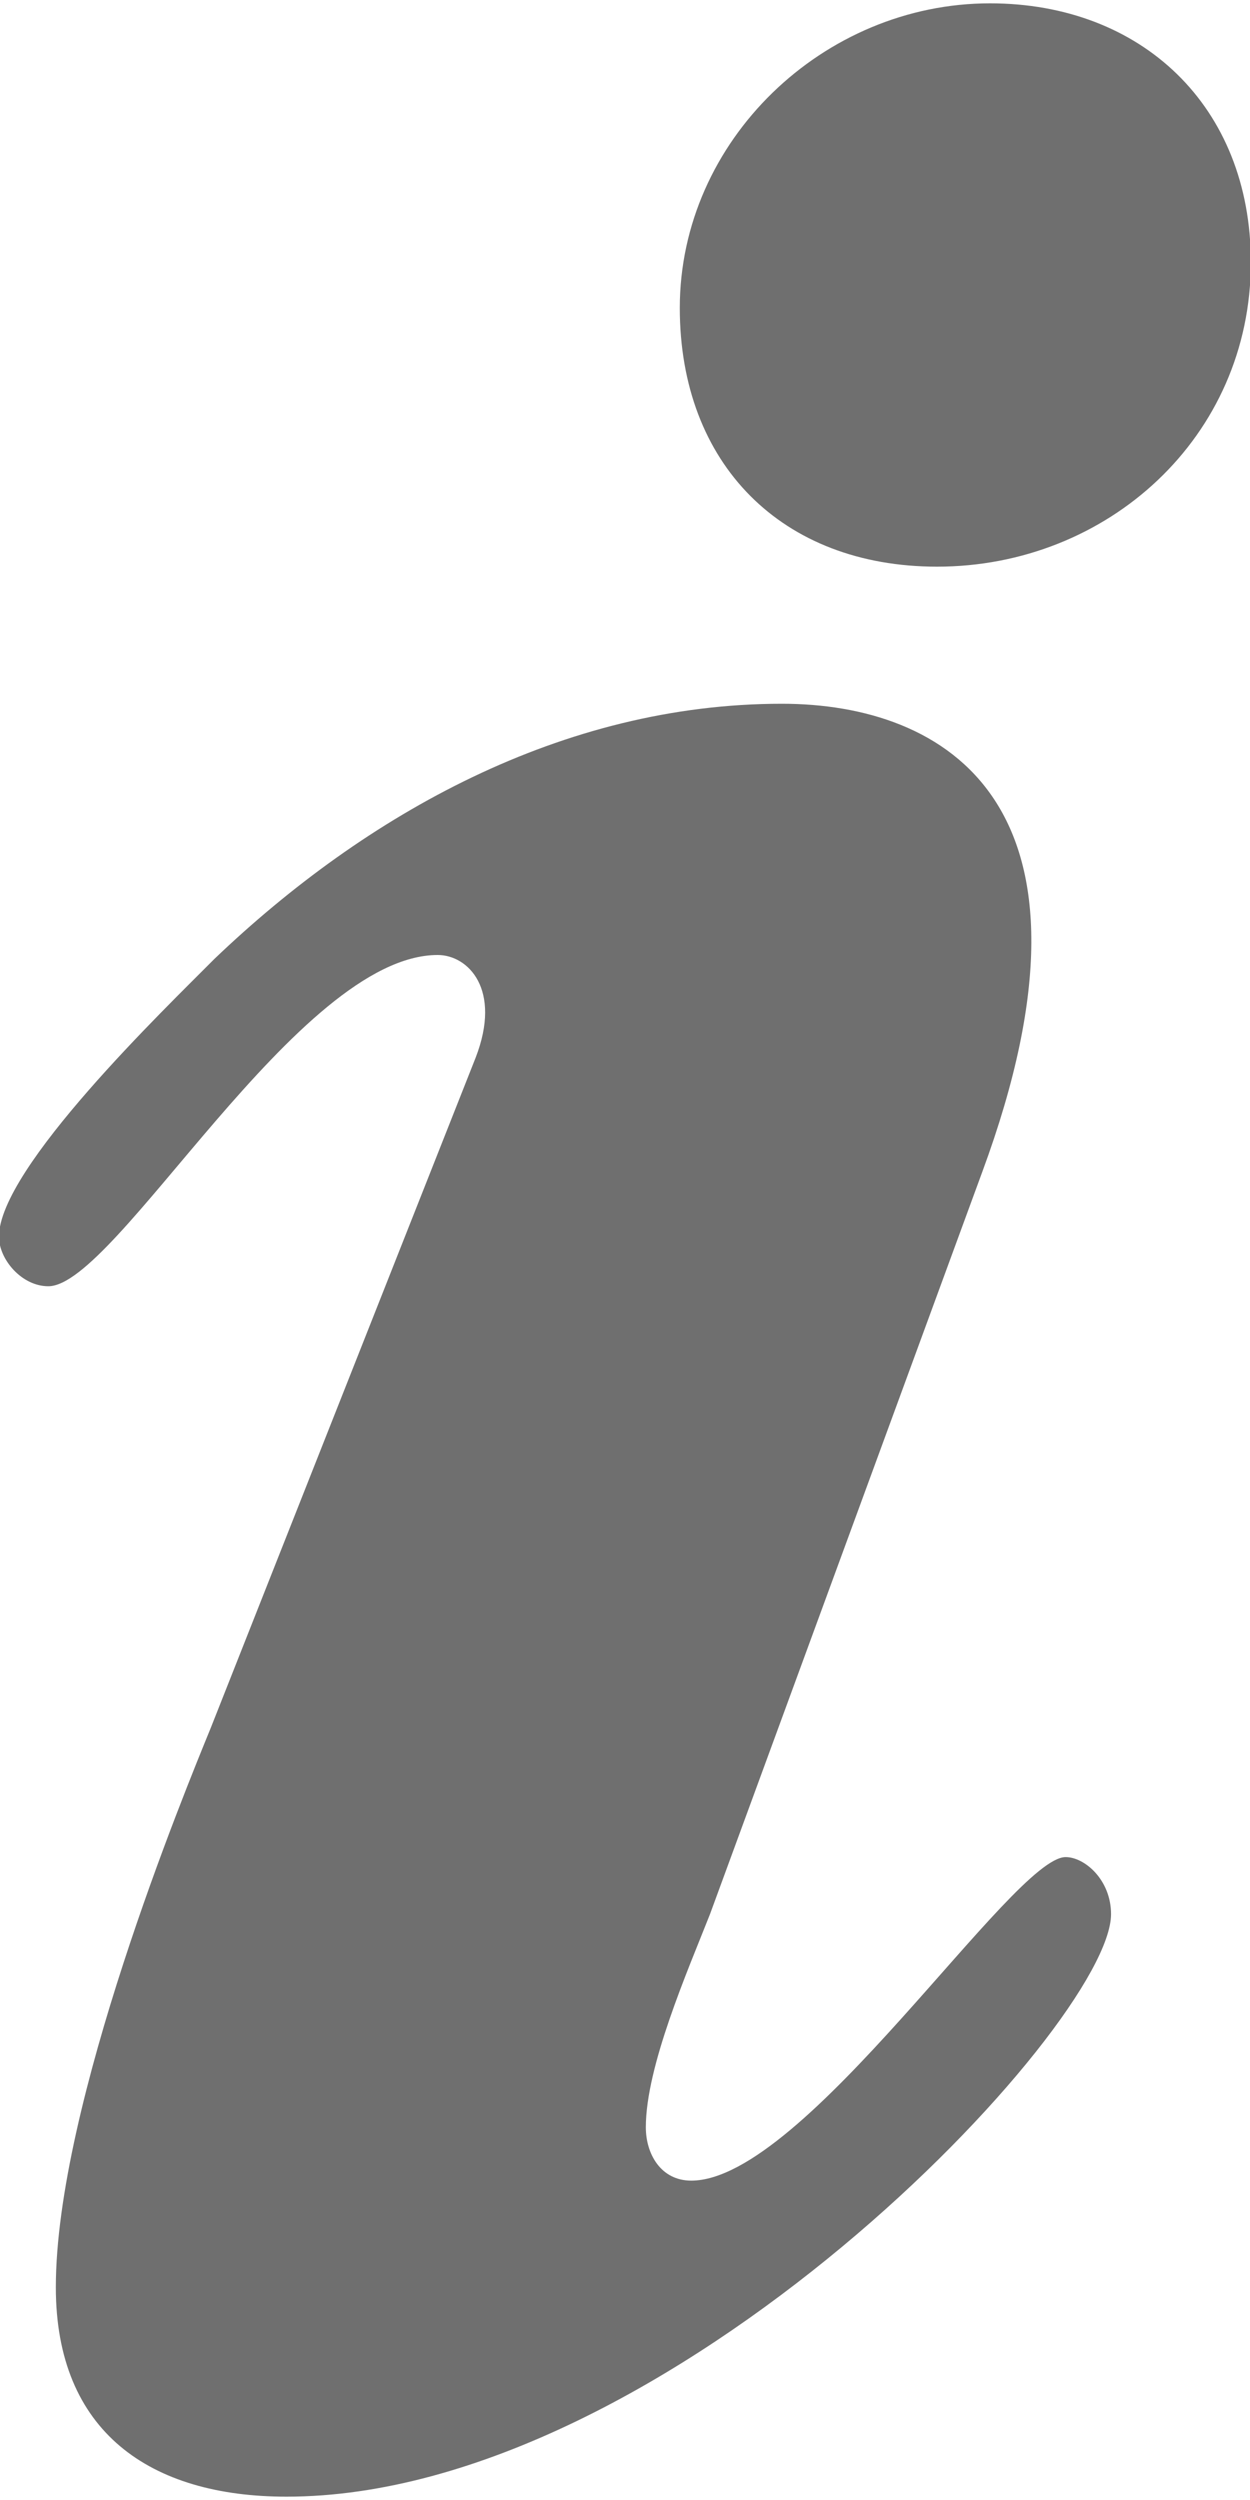 <svg 
 xmlns="http://www.w3.org/2000/svg"
 xmlns:xlink="http://www.w3.org/1999/xlink"
 width="6px" height="12px">
<path fill-rule="evenodd"  fill="rgb(111, 111, 111)"
 d="M2.283,5.077 C2.410,4.749 2.247,4.584 2.101,4.584 C1.429,4.584 0.558,6.174 0.232,6.174 C0.104,6.174 -0.005,6.045 -0.005,5.936 C-0.005,5.607 0.794,4.840 1.030,4.602 C1.756,3.908 2.700,3.378 3.753,3.378 C4.534,3.378 5.369,3.853 4.715,5.625 L3.408,9.188 C3.300,9.462 3.100,9.919 3.100,10.211 C3.100,10.339 3.172,10.467 3.318,10.467 C3.862,10.467 4.861,8.914 5.115,8.914 C5.206,8.914 5.333,9.023 5.333,9.188 C5.333,9.718 3.209,11.984 1.375,11.984 C0.721,11.984 0.268,11.673 0.268,10.979 C0.268,10.102 0.885,8.604 1.012,8.293 L2.283,5.077 ZM3.263,1.478 C3.263,0.674 3.953,0.016 4.752,0.016 C5.478,0.016 6.004,0.509 6.004,1.259 C6.004,2.099 5.315,2.720 4.498,2.720 C3.753,2.720 3.263,2.227 3.263,1.478 Z"/>
</svg>
